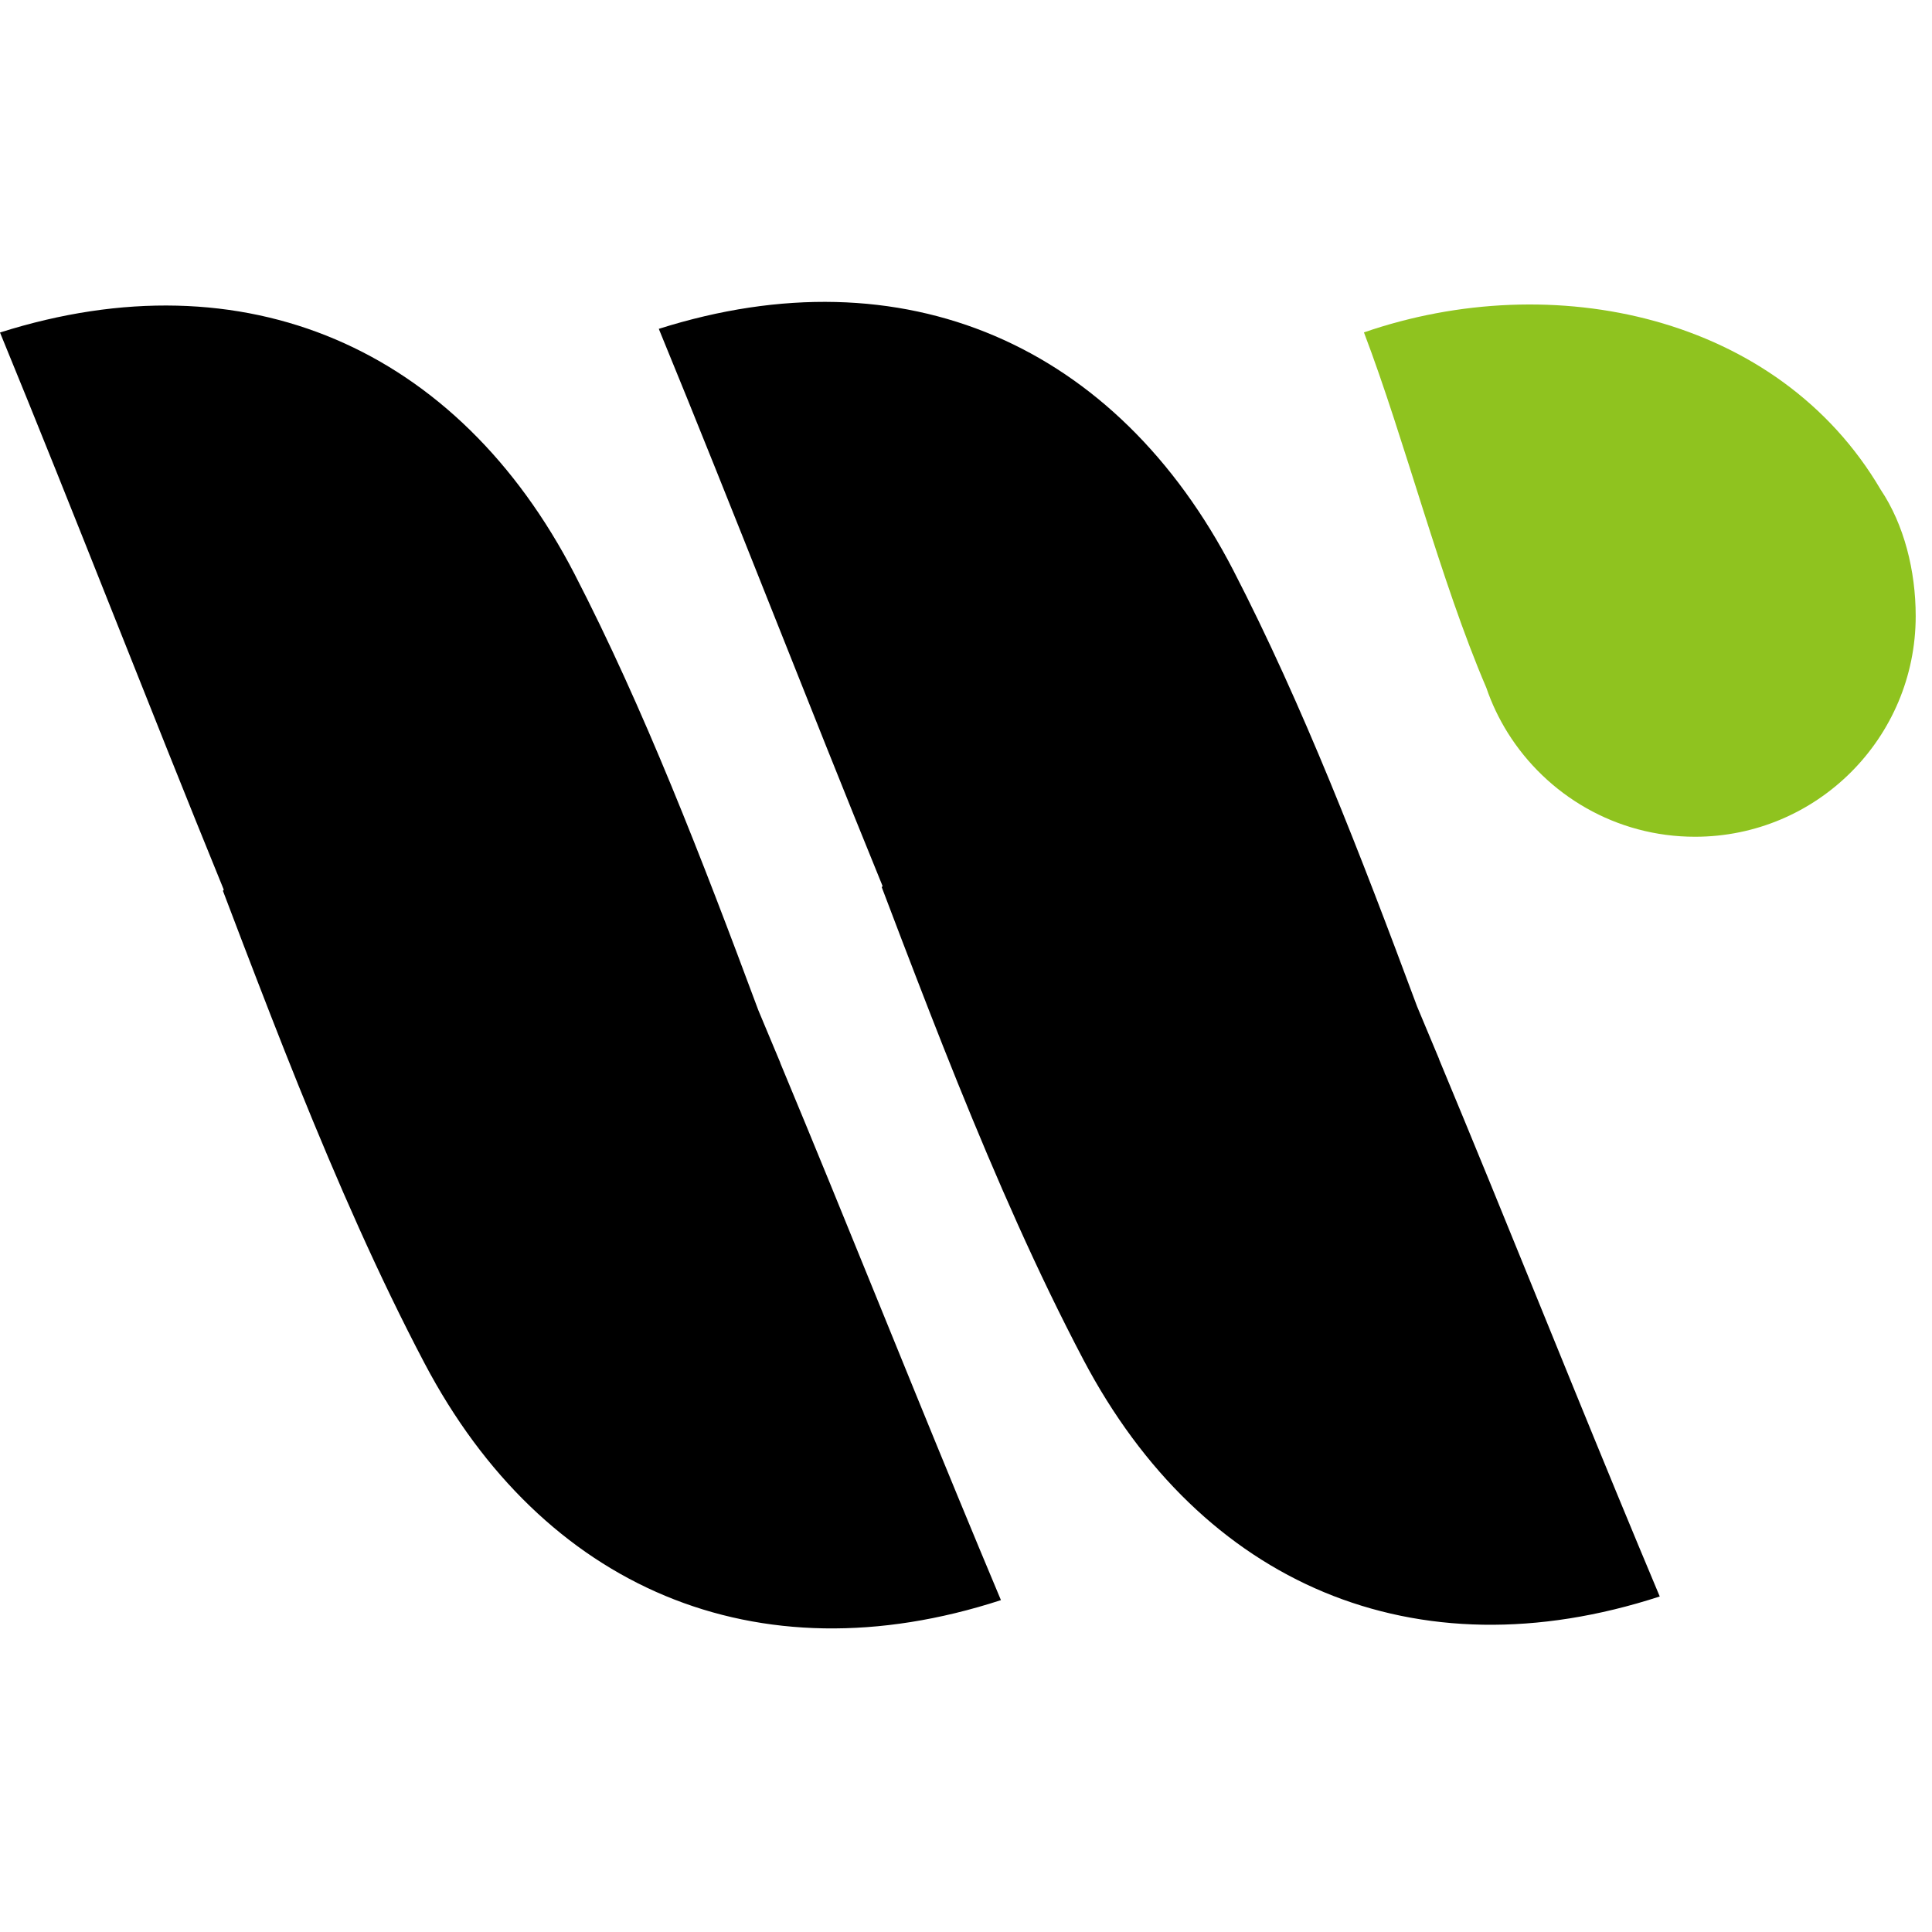 <svg xmlns="http://www.w3.org/2000/svg" version="1.1" xmlns:xlink="http://www.w3.org/1999/xlink"
	xmlns:svgjs="http://svgjs.dev/svgjs" width="1000" height="1000">
	<style>
		#light-icon {
			display: inline;
		}

		#dark-icon {
			display: none;
		}

		@media (prefers-color-scheme: dark) {
			#light-icon {
				display: none;
			}

			#dark-icon {
				display: inline;
			}
		}
	</style>
	<g id="light-icon"><svg xmlns="http://www.w3.org/2000/svg" version="1.1" xmlns:xlink="http://www.w3.org/1999/xlink"
			xmlns:svgjs="http://svgjs.dev/svgjs" width="1000" height="1000">
			<g>
				<g transform="matrix(1.953,0,0,1.953,0,0)"><svg xmlns="http://www.w3.org/2000/svg" version="1.1"
						xmlns:xlink="http://www.w3.org/1999/xlink" xmlns:svgjs="http://svgjs.dev/svgjs" width="512"
						height="512"><svg xmlns="http://www.w3.org/2000/svg" width="512" height="512"
							viewBox="0 0 512 512">
							<g fill="none" transform="translate(0 80)">
								<path fill="#000"
									d="M381.417 200.723C379.48 196.067 377.542 191.411 375.574 186.756 360.607 146.511 345.265 106.798 326.862 71.147 295.991 11.405 239.717-13.498 174.601 7.155 194.692 56.055 213.846 105.673 233.906 154.823L233.687 155.135C235.468 159.853 237.28 164.54 239.061 169.258 243.904 181.881 248.747 194.442 253.747 206.816 264.089 232.406 274.963 257.246 287.117 280.337 318.457 339.829 374.918 364.263 439.878 343.11 424.567 306.677 409.788 269.87 394.759 233.125 390.322 222.313 385.885 211.502 381.386 200.723L381.417 200.723ZM206.816 201.691C204.878 197.036 202.941 192.38 200.973 187.724 186.006 147.48 170.664 107.767 152.261 72.115 121.39 12.373 65.116-12.53 0 8.124 20.091 57.023 39.245 106.642 59.304 155.791L59.086 156.104C60.867 160.822 62.679 165.509 64.46 170.227 69.303 182.85 74.146 195.411 79.145 207.784 89.488 233.374 100.361 258.215 112.516 281.305 143.855 340.797 200.316 365.232 265.276 344.078 249.966 307.646 235.187 270.838 220.158 234.093 215.721 223.282 211.284 212.471 206.784 201.691L206.816 201.691Z">
								</path>
								<path fill="#8FC31F"
									d="M498.432,49.774 L498.432,49.774 C471.311,3.531 411.6,-9.217 361.482,8.093 C372.262,36.37 381.761,73.959 393.915,102.267 C395.352,106.486 397.258,110.454 399.571,114.172 C409.913,130.732 428.285,141.762 449.22,141.762 C481.528,141.762 507.712,115.578 507.712,83.27 C507.712,71.272 504.65,59.054 498.432,49.774 Z">
								</path>
							</g>
						</svg></svg></g>
			</g>
		</svg></g>
	<g id="dark-icon"><svg xmlns="http://www.w3.org/2000/svg" version="1.1" xmlns:xlink="http://www.w3.org/1999/xlink"
			xmlns:svgjs="http://svgjs.dev/svgjs" width="1000" height="1000">
			<g>
				<g transform="matrix(1.953,0,0,1.953,0,0)"><svg xmlns="http://www.w3.org/2000/svg" version="1.1"
						xmlns:xlink="http://www.w3.org/1999/xlink" xmlns:svgjs="http://svgjs.dev/svgjs" width="512"
						height="512"><svg xmlns="http://www.w3.org/2000/svg" width="512" height="512"
							viewBox="0 0 512 512">
							<g fill="none" transform="translate(0 80)">
								<path fill="#fff"
									d="M381.417 200.723C379.48 196.067 377.542 191.411 375.574 186.756 360.607 146.511 345.265 106.798 326.862 71.147 295.991 11.405 239.717-13.498 174.601 7.155 194.692 56.055 213.846 105.673 233.906 154.823L233.687 155.135C235.468 159.853 237.28 164.54 239.061 169.258 243.904 181.881 248.747 194.442 253.747 206.816 264.089 232.406 274.963 257.246 287.117 280.337 318.457 339.829 374.918 364.263 439.878 343.11 424.567 306.677 409.788 269.87 394.759 233.125 390.322 222.313 385.885 211.502 381.386 200.723L381.417 200.723ZM206.816 201.691C204.878 197.036 202.941 192.38 200.973 187.724 186.006 147.48 170.664 107.767 152.261 72.115 121.39 12.373 65.116-12.53 0 8.124 20.091 57.023 39.245 106.642 59.304 155.791L59.086 156.104C60.867 160.822 62.679 165.509 64.46 170.227 69.303 182.85 74.146 195.411 79.145 207.784 89.488 233.374 100.361 258.215 112.516 281.305 143.855 340.797 200.316 365.232 265.276 344.078 249.966 307.646 235.187 270.838 220.158 234.093 215.721 223.282 211.284 212.471 206.784 201.691L206.816 201.691Z">
								</path>
								<path fill="#8FC31F"
									d="M498.432,49.774 L498.432,49.774 C471.311,3.531 411.6,-9.217 361.482,8.093 C372.262,36.37 381.761,73.959 393.915,102.267 C395.352,106.486 397.258,110.454 399.571,114.172 C409.913,130.732 428.285,141.762 449.22,141.762 C481.528,141.762 507.712,115.578 507.712,83.27 C507.712,71.272 504.65,59.054 498.432,49.774 Z">
								</path>
							</g>
						</svg></svg></g>
			</g>
		</svg></g>
</svg>